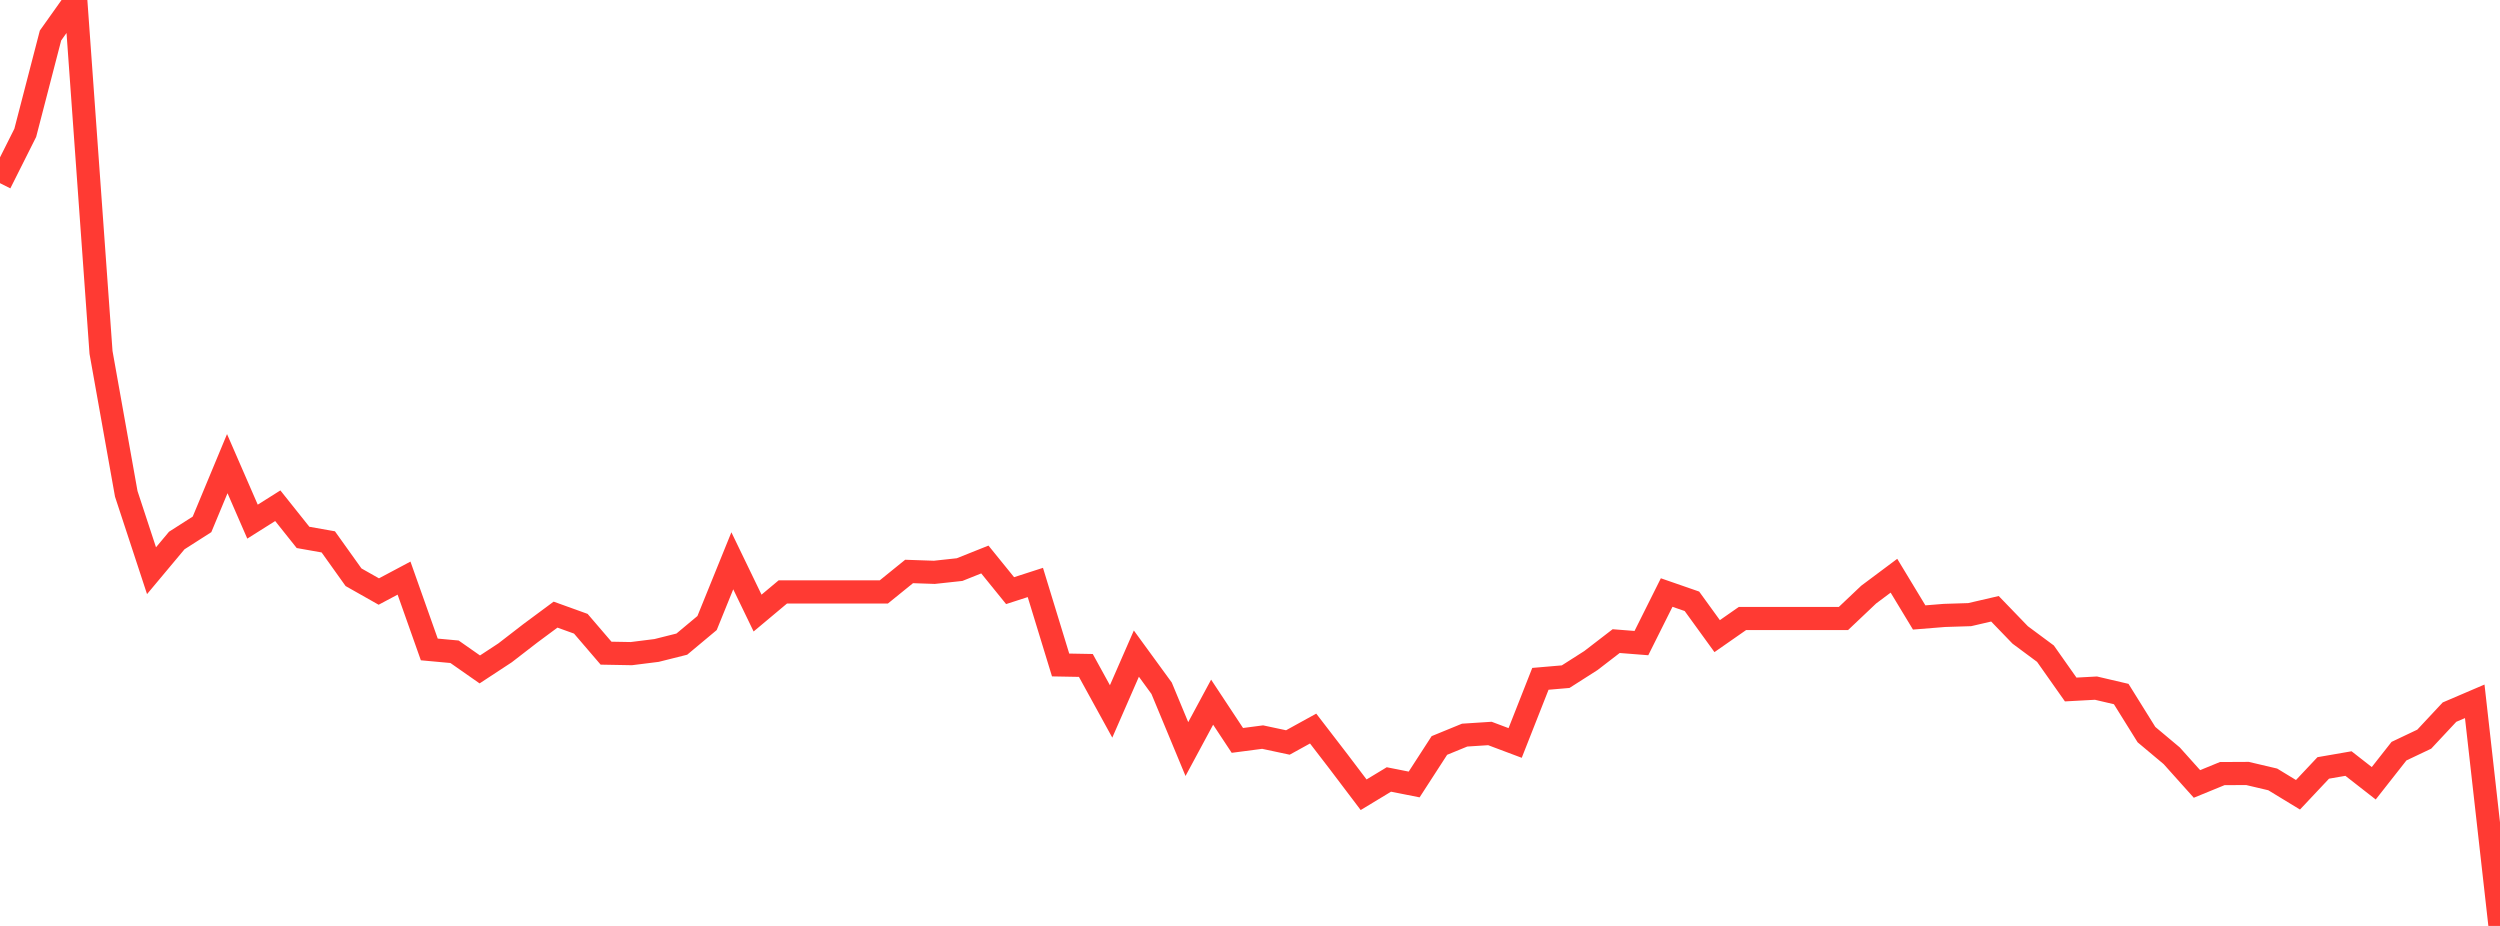 <?xml version="1.0" standalone="no"?>
<!DOCTYPE svg PUBLIC "-//W3C//DTD SVG 1.1//EN" "http://www.w3.org/Graphics/SVG/1.1/DTD/svg11.dtd">

<svg width="135" height="50" viewBox="0 0 135 50" preserveAspectRatio="none" 
  xmlns="http://www.w3.org/2000/svg"
  xmlns:xlink="http://www.w3.org/1999/xlink">


<polyline points="0.0, 9.891 1.364, 7.174 2.727, 1.919 4.091, 0.0 5.455, 19.031 6.818, 26.668 8.182, 30.818 9.545, 29.188 10.909, 28.316 12.273, 25.037 13.636, 28.169 15.0, 27.309 16.364, 29.02 17.727, 29.261 19.091, 31.171 20.455, 31.943 21.818, 31.218 23.182, 35.07 24.545, 35.195 25.909, 36.149 27.273, 35.254 28.636, 34.201 30.0, 33.19 31.364, 33.682 32.727, 35.271 34.091, 35.296 35.455, 35.125 36.818, 34.783 38.182, 33.644 39.545, 30.283 40.909, 33.106 42.273, 31.964 43.636, 31.964 45.0, 31.964 46.364, 31.964 47.727, 31.964 49.091, 30.859 50.455, 30.906 51.818, 30.758 53.182, 30.213 54.545, 31.894 55.909, 31.453 57.273, 35.909 58.636, 35.934 60.0, 38.417 61.364, 35.295 62.727, 37.165 64.091, 40.45 65.455, 37.918 66.818, 39.982 68.182, 39.803 69.545, 40.094 70.909, 39.342 72.273, 41.116 73.636, 42.916 75.0, 42.091 76.364, 42.362 77.727, 40.255 79.091, 39.696 80.455, 39.608 81.818, 40.12 83.182, 36.657 84.545, 36.54 85.909, 35.67 87.273, 34.62 88.636, 34.727 90.0, 31.997 91.364, 32.47 92.727, 34.351 94.091, 33.4 95.455, 33.4 96.818, 33.4 98.182, 33.4 99.545, 33.4 100.909, 32.108 102.273, 31.089 103.636, 33.343 105.0, 33.233 106.364, 33.19 107.727, 32.874 109.091, 34.287 110.455, 35.299 111.818, 37.233 113.182, 37.159 114.545, 37.478 115.909, 39.669 117.273, 40.812 118.636, 42.333 120.0, 41.774 121.364, 41.767 122.727, 42.088 124.091, 42.918 125.455, 41.468 126.818, 41.232 128.182, 42.297 129.545, 40.563 130.909, 39.915 132.273, 38.455 133.636, 37.871 135.0, 50.0" fill="none" stroke="#ff3a33" stroke-width="1.25"/>

</svg>
